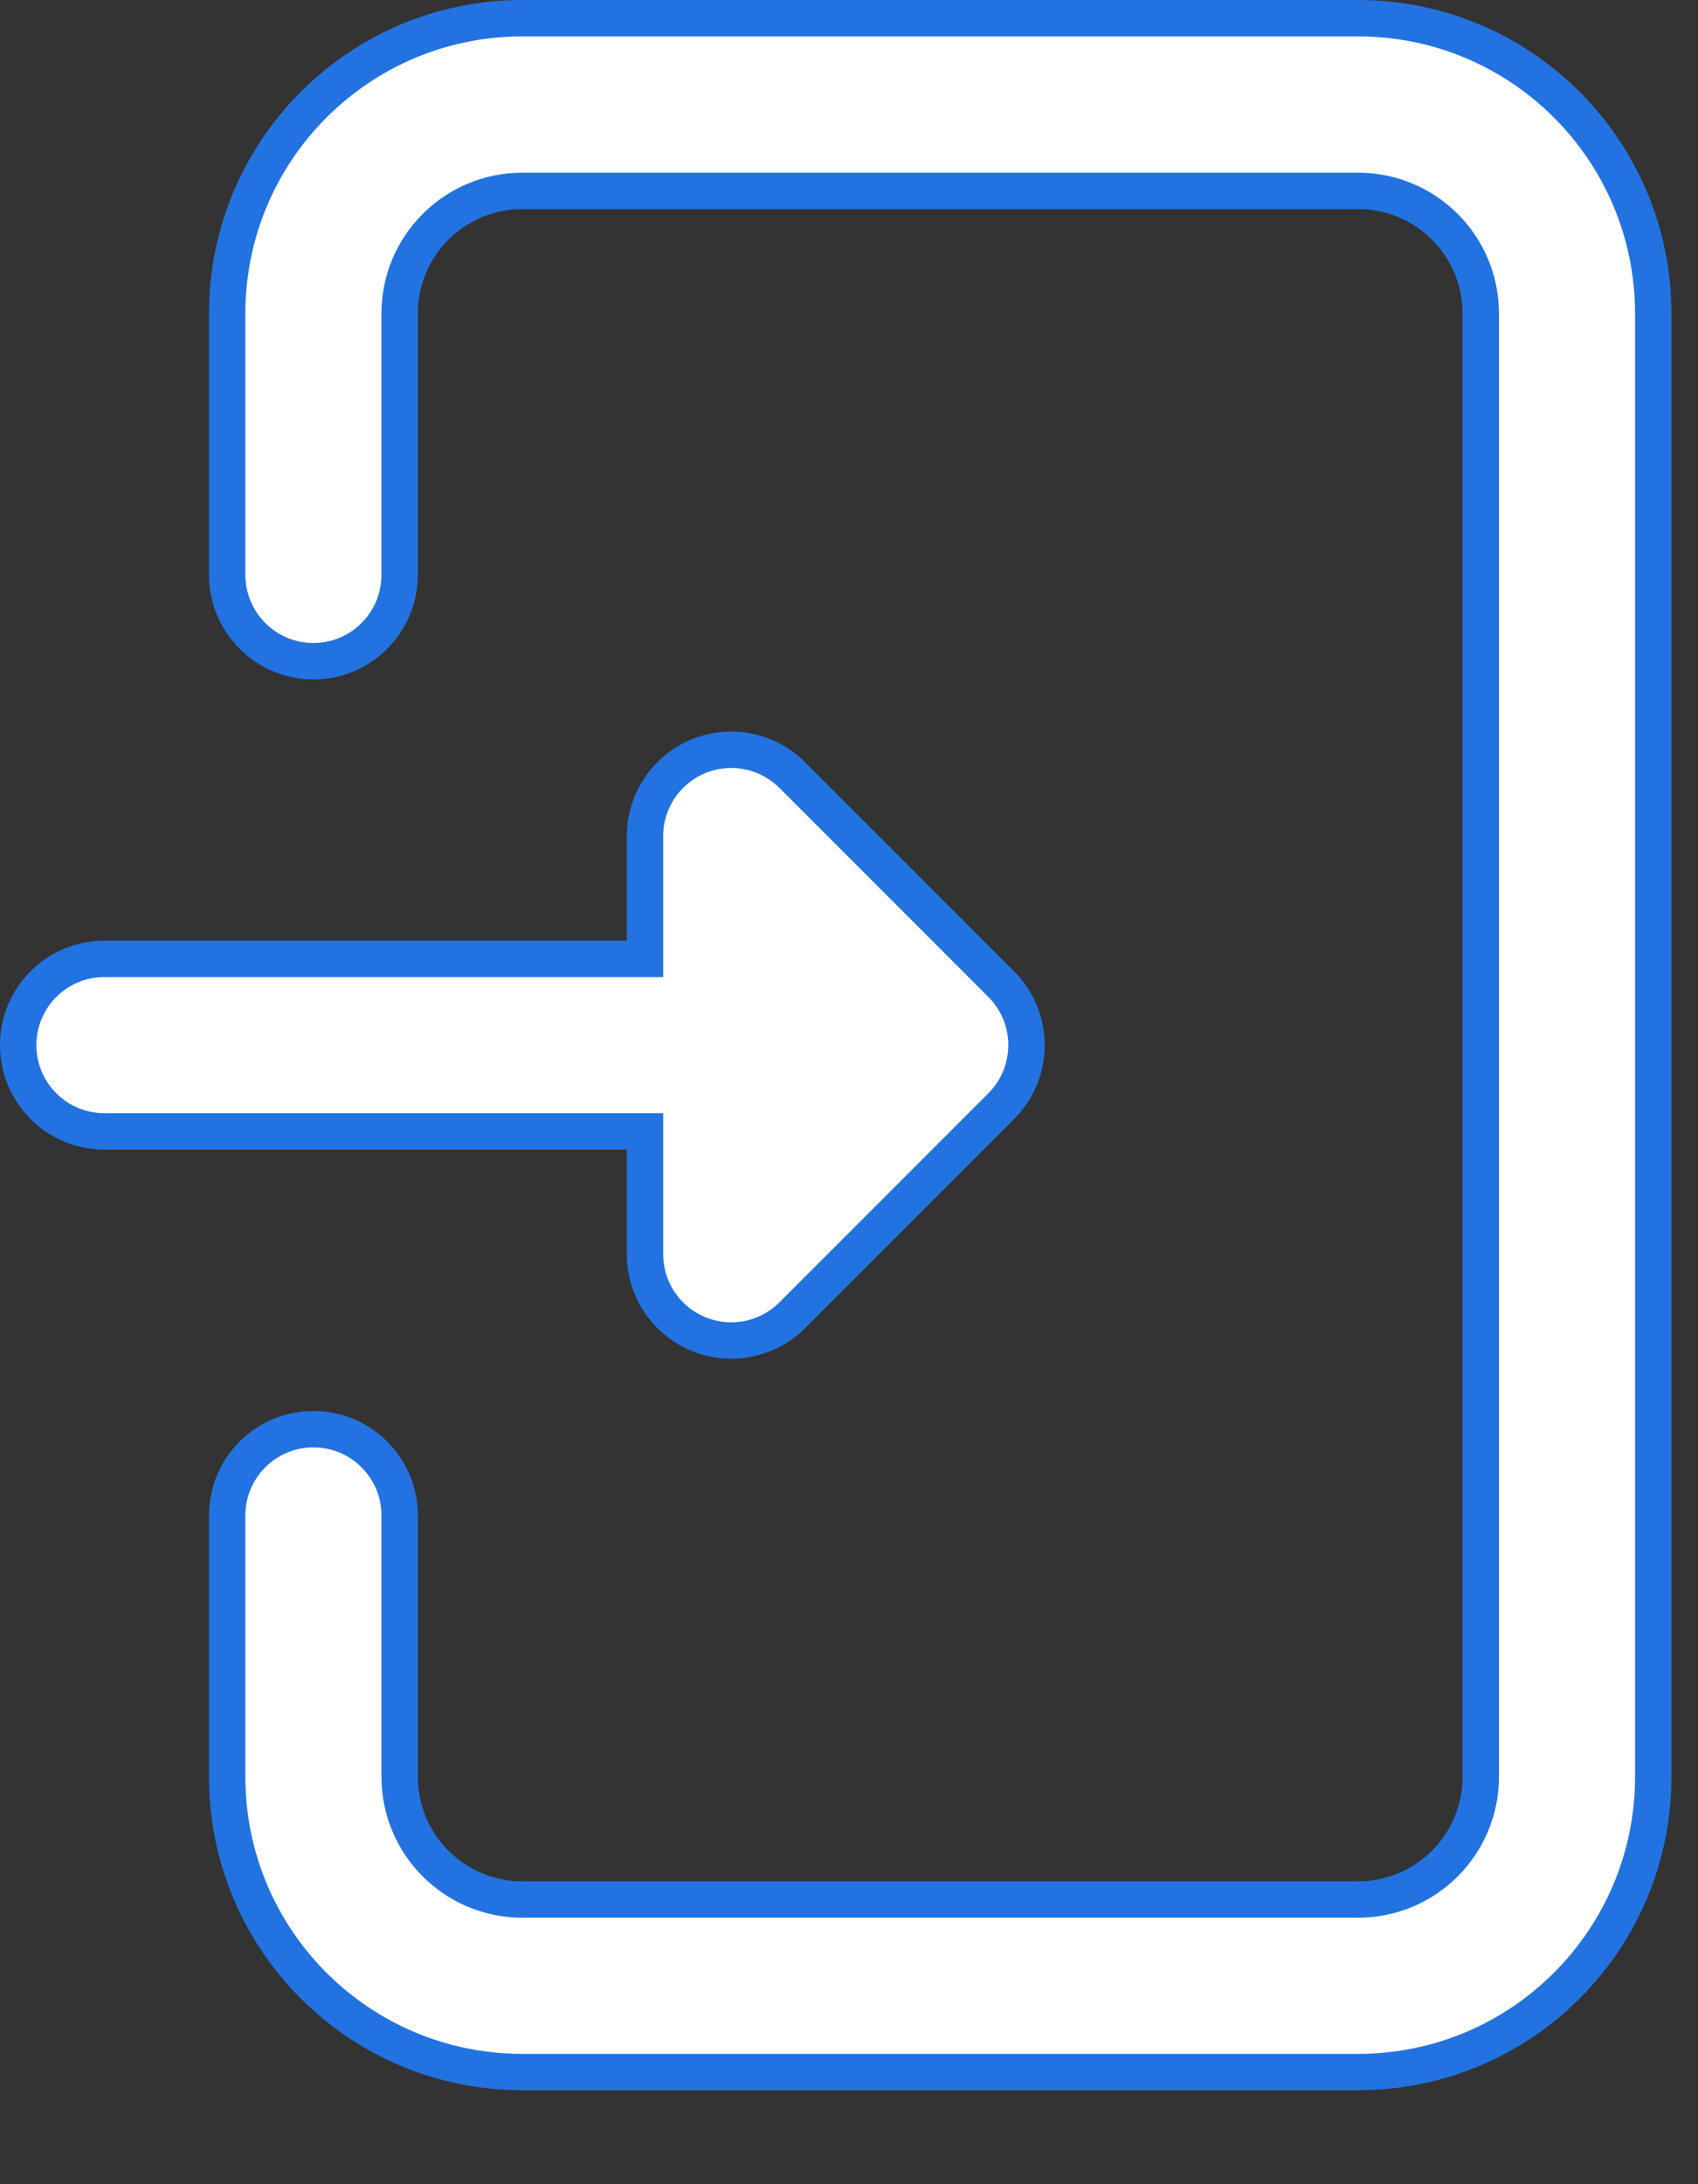 <svg width="14" height="18" viewBox="0 0 14 18" fill="none" xmlns="http://www.w3.org/2000/svg">
<rect x="0" y="0" width="14" height="18" fill="#333333" stroke="none"/>
<path d="M11.197 1.573C11.756 1.573 12.209 2.025 12.209 2.584V14.642C12.209 15.201 11.756 15.654 11.197 15.654H4.307C3.748 15.654 3.295 15.201 3.295 14.642V12.489C3.295 12.096 2.977 11.778 2.584 11.778C2.191 11.778 1.873 12.096 1.873 12.489V14.642C1.873 15.987 2.962 17.076 4.307 17.076H11.197C12.542 17.076 13.631 15.987 13.631 14.642V2.584C13.631 1.24 12.542 0.15 11.197 0.15H4.307C2.962 0.15 1.873 1.24 1.873 2.584V4.737C1.873 5.13 2.191 5.449 2.584 5.449C2.977 5.449 3.295 5.13 3.295 4.737V2.584C3.295 2.025 3.748 1.573 4.307 1.573H11.197Z" fill="white" stroke="#2273E1" stroke-width="0.3"/>
<path d="M6.532 10.839L6.532 10.839L8.255 9.116C8.533 8.838 8.533 8.388 8.255 8.11C8.255 8.11 8.255 8.11 8.255 8.11L6.532 6.387L6.532 6.387C6.329 6.184 6.023 6.123 5.757 6.233L5.757 6.233C5.491 6.343 5.318 6.603 5.318 6.89V7.752V7.902H5.168H0.861C0.468 7.902 0.15 8.22 0.15 8.613C0.15 9.006 0.468 9.324 0.861 9.324H5.168H5.318V9.474V10.336C5.318 10.623 5.491 10.883 5.757 10.993L5.757 10.993C6.023 11.103 6.329 11.042 6.532 10.839Z" fill="white" stroke="#2273E1" stroke-width="0.3"/>
</svg>
